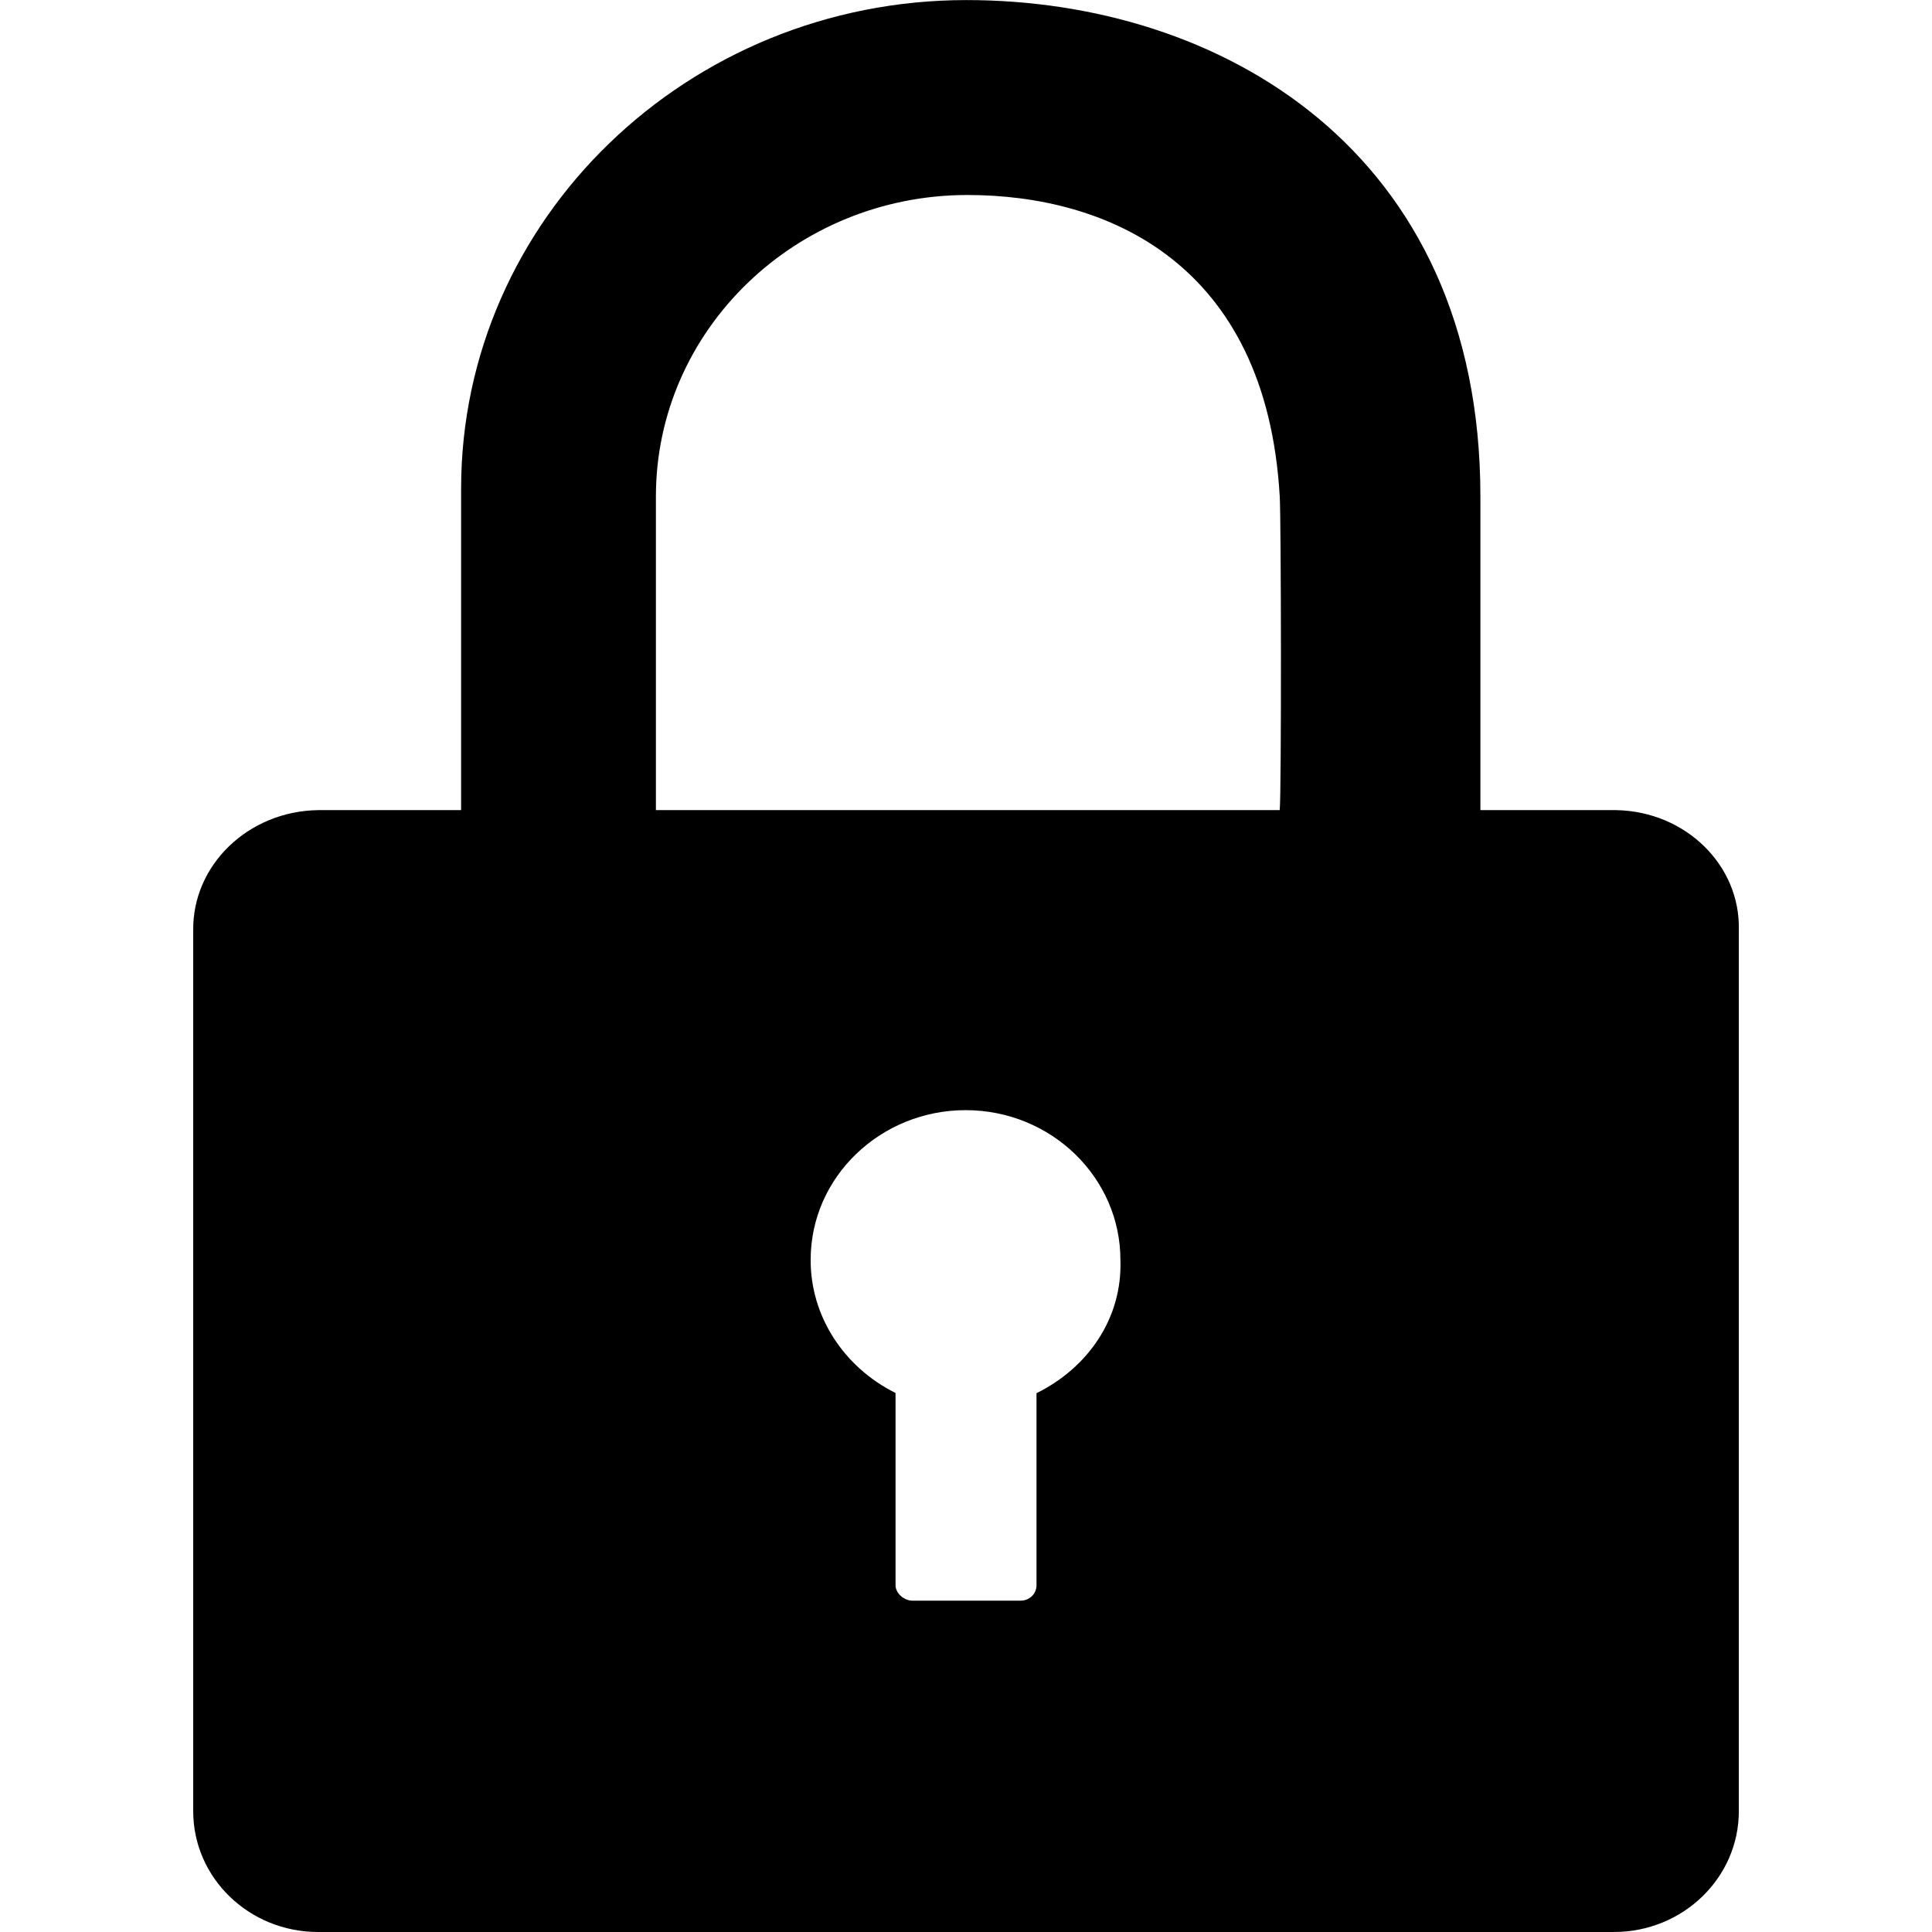 <?xml version="1.0" standalone="no"?><!DOCTYPE svg PUBLIC "-//W3C//DTD SVG 1.1//EN" "http://www.w3.org/Graphics/SVG/1.1/DTD/svg11.dtd"><svg t="1620751839098" class="icon" viewBox="0 0 1024 1024" version="1.1" xmlns="http://www.w3.org/2000/svg" p-id="67622" xmlns:xlink="http://www.w3.org/1999/xlink" width="160" height="160"><defs><style type="text/css"></style></defs><path d="M855.976 429.383H347.648V263.092c0-88.061 74.032-159.738 165.131-159.738 74.271 0 158.373 36.146 165.506 159.738 0.751 11.878 0.956 154.823 0 166.291h106.355V263.092C784.64 79.189 646.03 0.037 512.233 0.037 364.544 0.037 244.399 116.154 244.399 258.996v170.387H168.592c-37.101 0.546-66.728 29.183-66.182 63.998v466.619C102.41 995.326 132.002 1023.997 168.592 1023.997h686.838c36.487 0 66.182-28.671 66.182-63.998V492.869c0.819-34.337-28.227-62.735-64.851-63.486h-0.785z m-306.608 308.929v101.884c0 4.608-3.72 8.192-8.499 8.192h-57.137c-4.813 0-9.079-4.096-9.079-8.192V738.312c-27.818-13.892-45.123-41.095-44.986-70.653 0-43.928 37.136-79.255 82.122-79.255 45.464 0 82.053 35.839 82.053 79.357 1.092 31.231-17.476 57.342-44.474 70.653v-0.102z" p-id="67623"></path></svg>